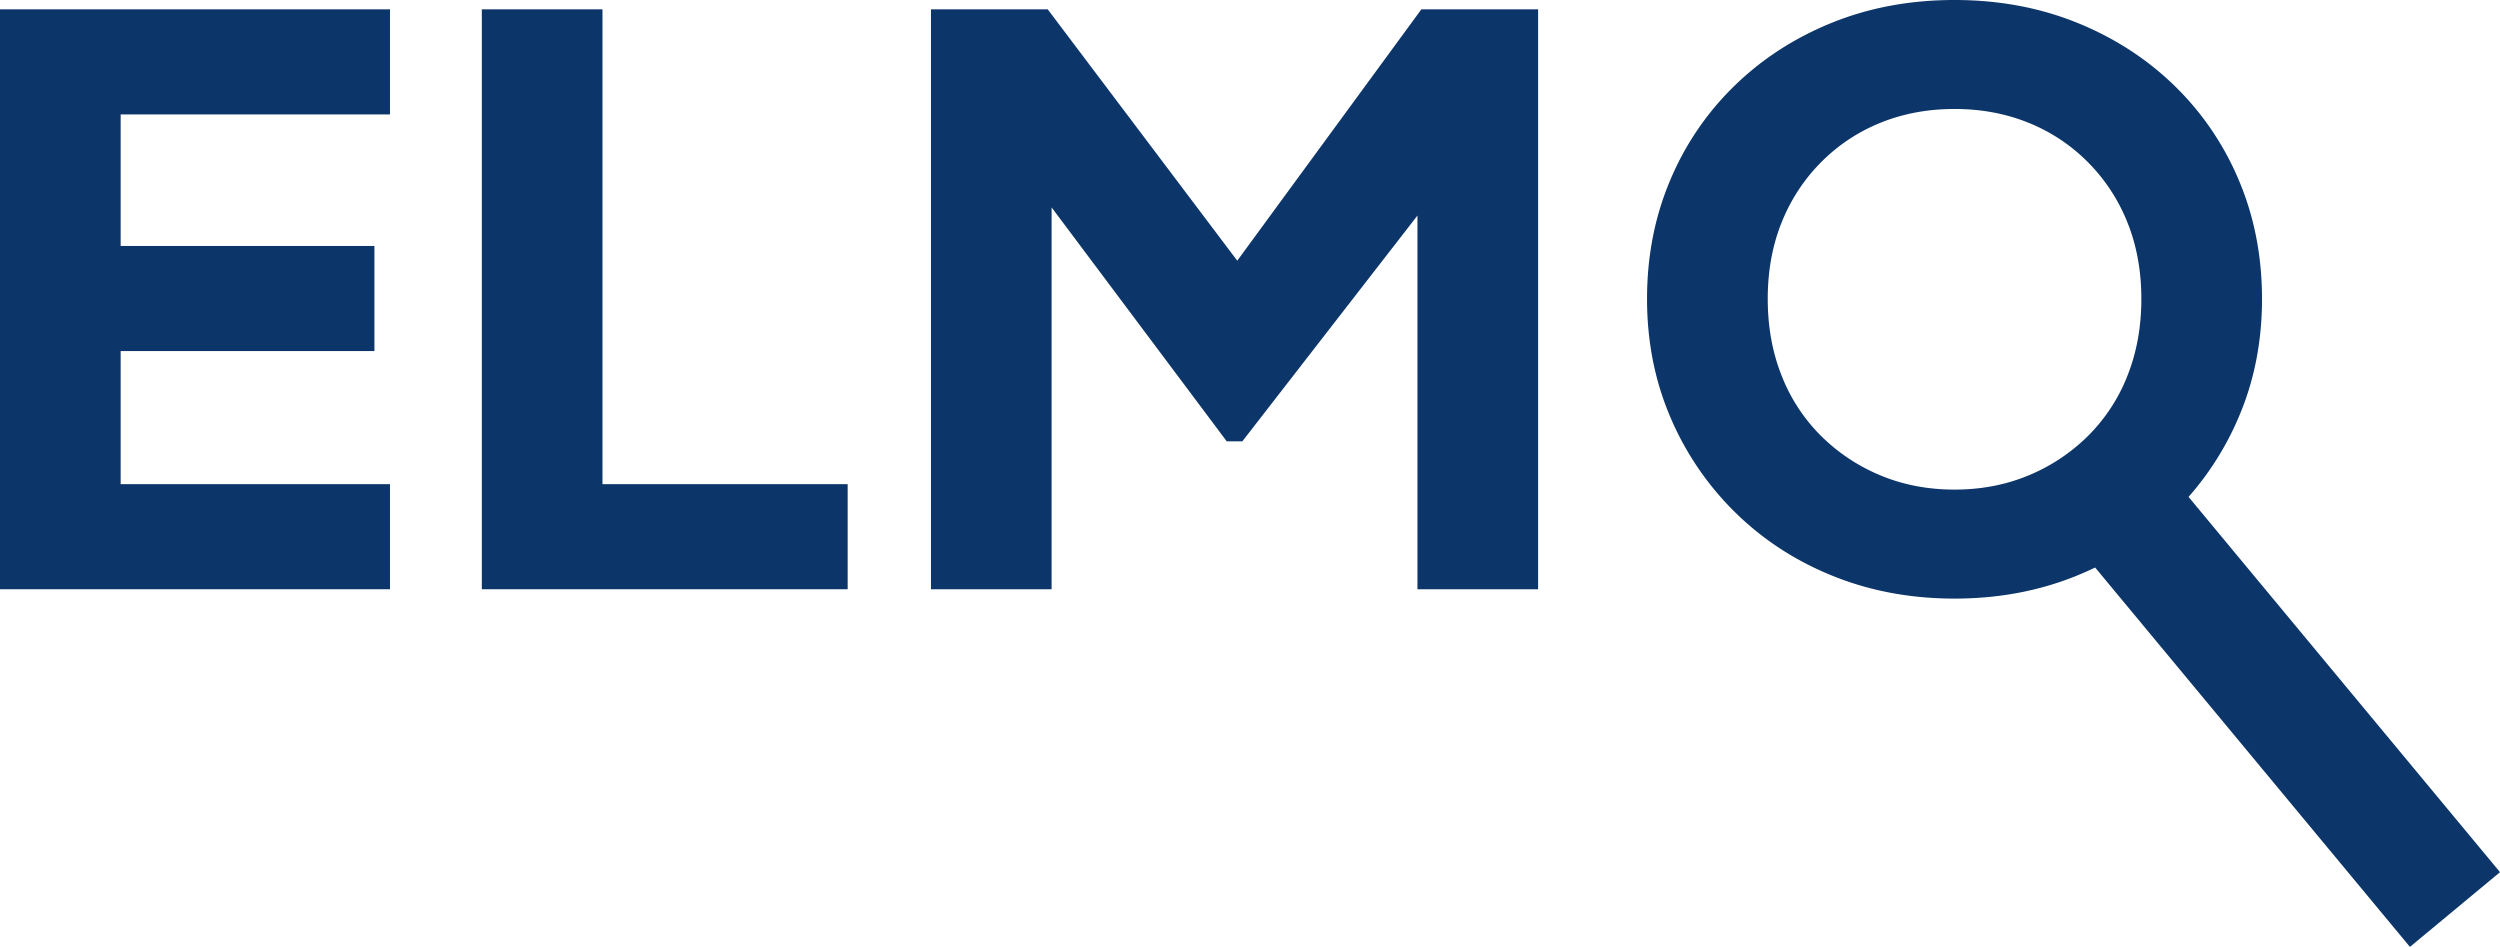 <svg id="b100e023-76e1-43b5-a02b-aa8b74c9512d" data-name="Vrstva 1" xmlns="http://www.w3.org/2000/svg"
     viewBox="0 0 2500.51 947.06">
    <path d="M2500.51,872.35,2189,497a295.88,295.88,0,0,0,50.11-79.65q23.37-54.49,23.36-118.34t-23-118.34a286,286,0,0,0-64.62-95q-41.65-40.47-97.71-63.06T1954.94,0q-66.18,0-122.23,22.58T1735,85.64a285.55,285.55,0,0,0-64.62,95q-23,54.5-23,118.34t23.36,118.34a294.93,294.93,0,0,0,65,95.37q41.64,40.88,97.7,63.45t121.46,22.58q65.4,0,121.46-22.58,9.82-4,19.22-8.49l314.85,379.42Zm-472-396.65q-33.87,14-73.58,14t-73.57-14a184.45,184.45,0,0,1-59.56-39.32A174.4,174.4,0,0,1,1782.1,376q-14-35-14-77.07t14-76.69a179.6,179.6,0,0,1,39.71-60.34,176.53,176.53,0,0,1,59.56-39.32Q1915.23,109,1954.94,109t73.58,13.62a176.59,176.59,0,0,1,59.55,39.32,179.6,179.6,0,0,1,39.71,60.34q14,34.65,14,76.69t-14,77.07a174.4,174.4,0,0,1-39.71,60.34A184.52,184.52,0,0,1,2028.52,475.7Z"
          style="fill:#0C356A"/>
    <polygon
            points="0 589.37 390.06 589.37 390.06 484.26 120.68 484.26 120.68 351.13 374.49 351.13 374.49 246.02 120.68 246.02 120.68 114.45 390.06 114.45 390.06 9.34 0 9.34 0 589.37"
            style="fill:#0C356A"/>
    <polygon points="602.6 9.34 481.92 9.34 481.92 589.37 847.84 589.37 847.84 484.26 602.6 484.26 602.6 9.34"
             style="fill:#0C356A"/>
    <polygon
            points="1237.5 260.75 1047.93 9.34 931.15 9.34 931.15 589.37 1051.82 589.37 1051.82 207.45 1227 441.44 1242.57 441.44 1417.74 215.6 1417.74 589.37 1538.42 589.37 1538.42 9.34 1421.64 9.34 1237.5 260.75"
            style="fill:#0C356A"/>
</svg>
